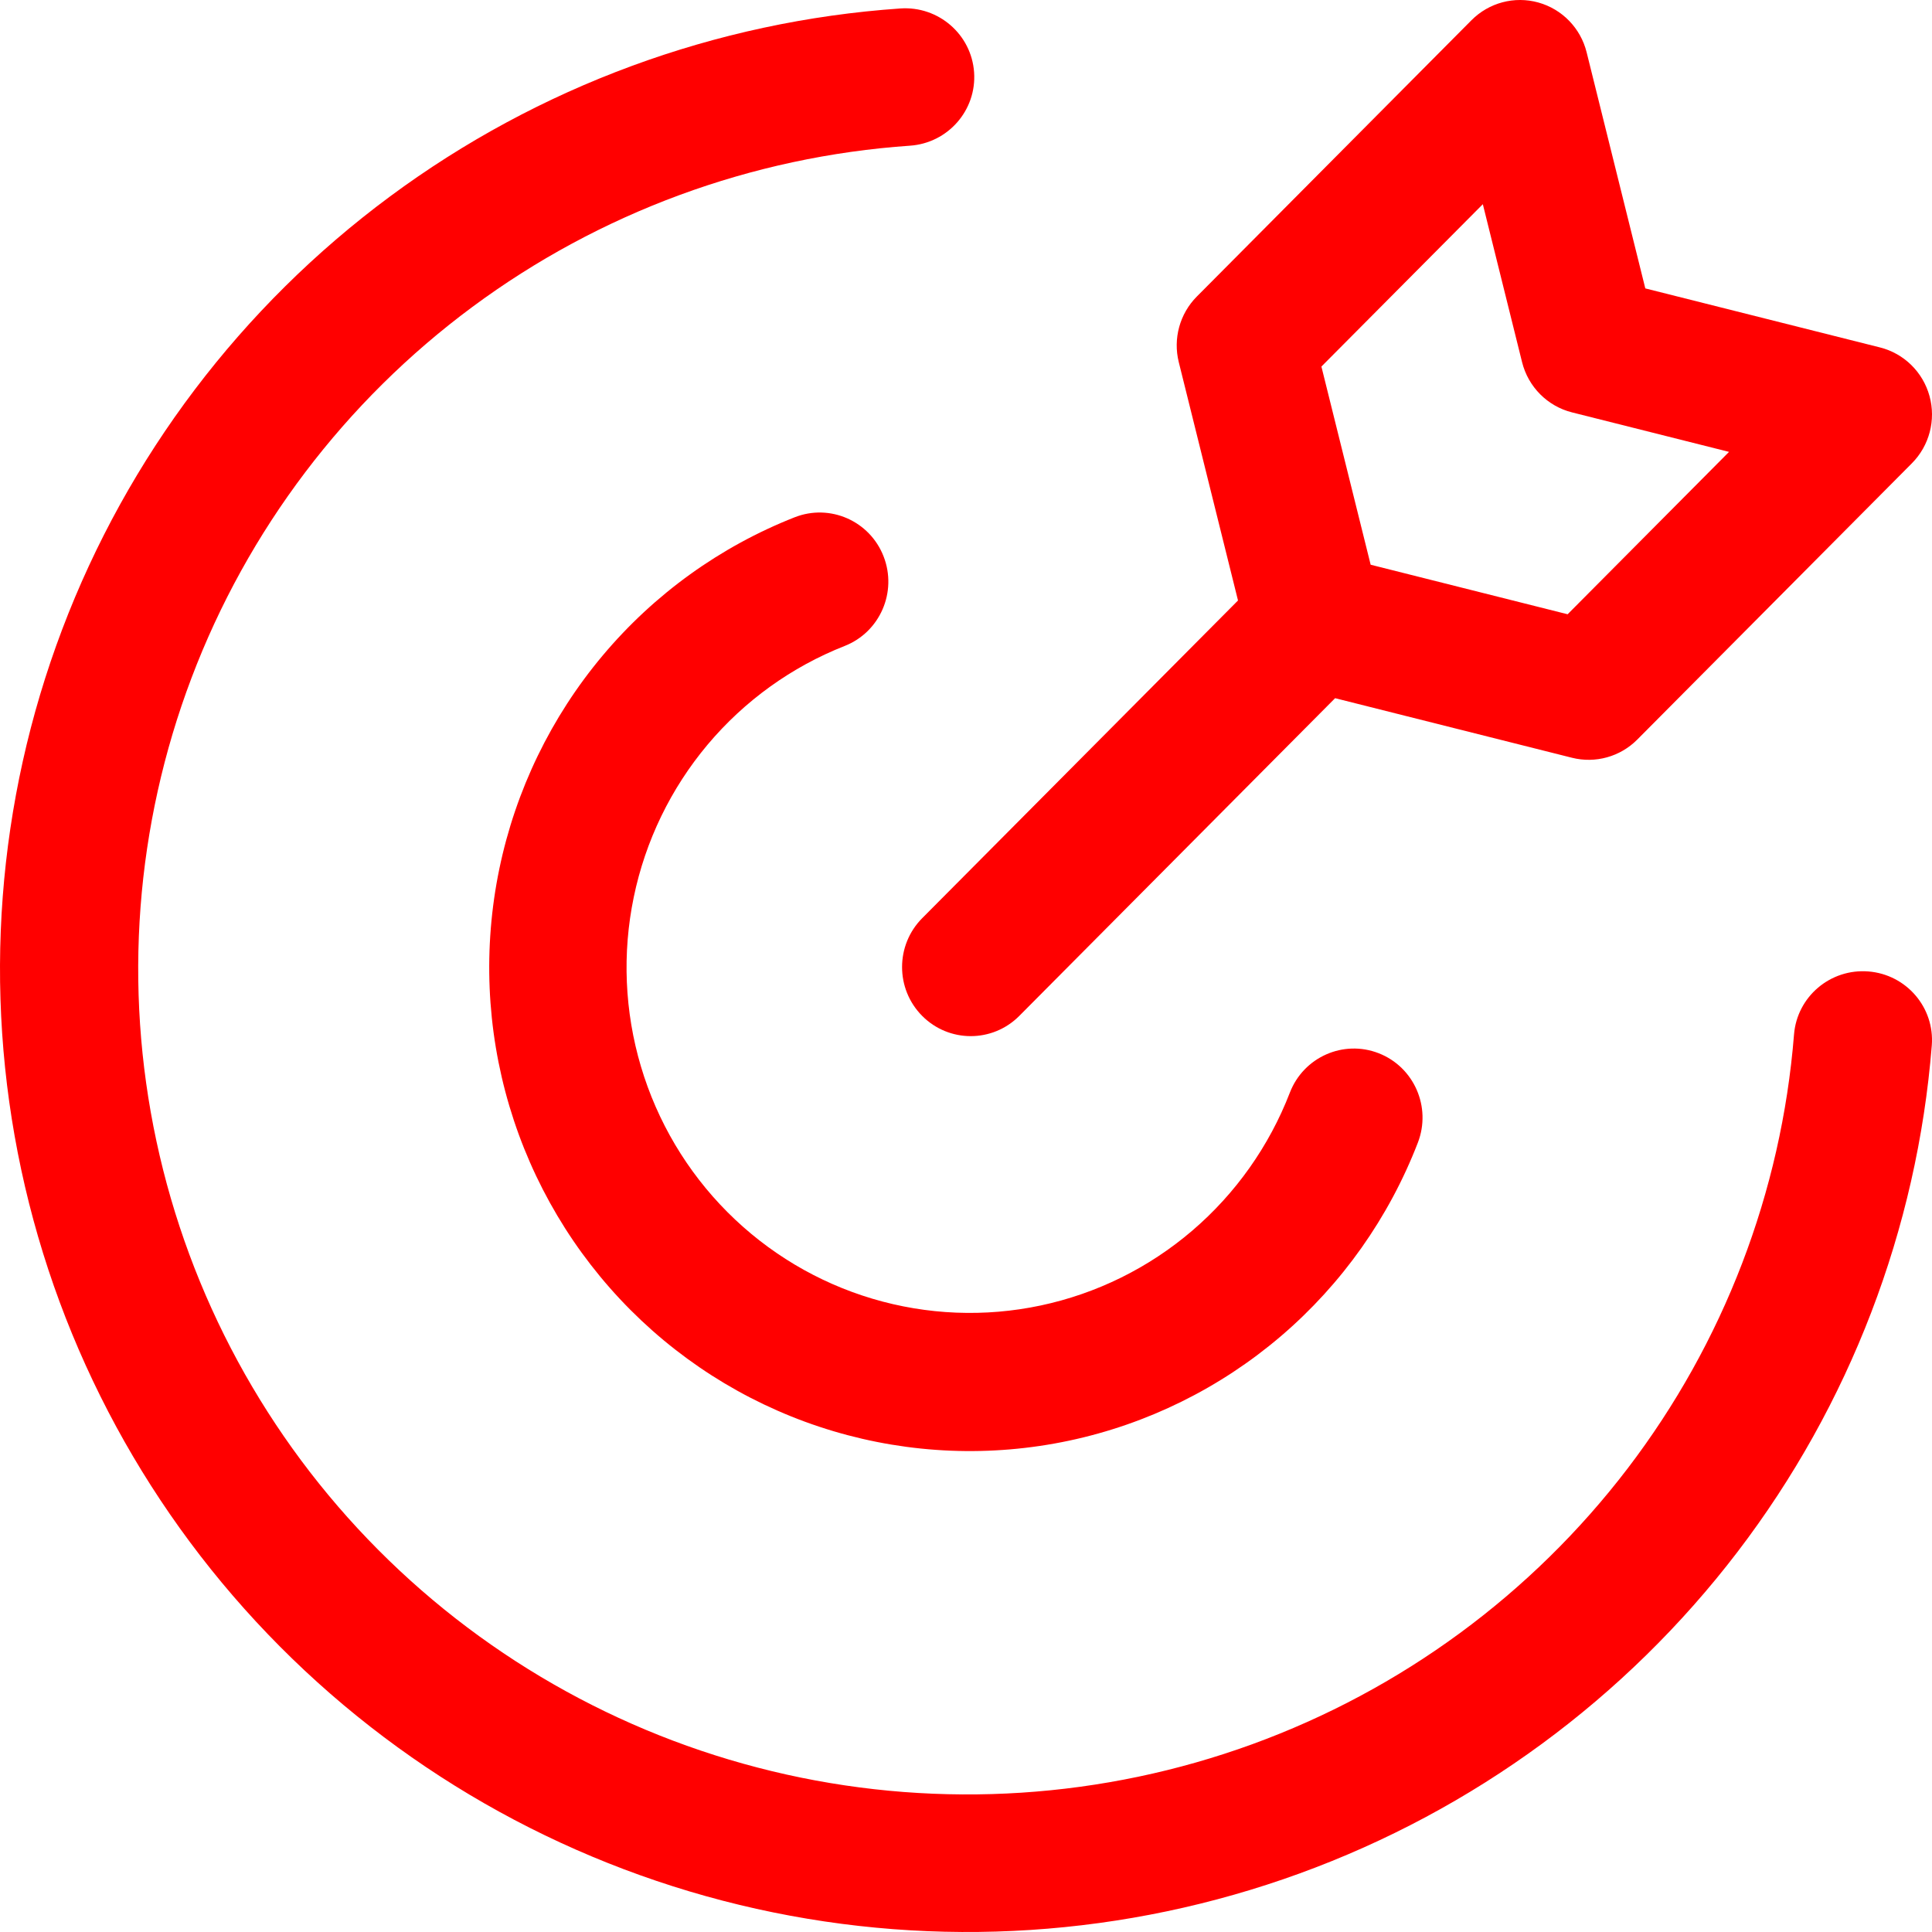 <svg width="100" height="100" viewBox="0 0 100 100" fill="none" xmlns="http://www.w3.org/2000/svg">
<path fill-rule="evenodd" clip-rule="evenodd" d="M50.419 3.743C50.556 5.704 49.069 7.405 47.099 7.541C38.901 8.108 31.04 11.005 24.448 15.888C17.856 20.771 12.811 27.435 9.913 35.088C7.014 42.741 6.383 51.062 8.096 59.061C9.808 67.061 13.791 74.403 19.572 80.215C25.353 86.027 32.689 90.066 40.708 91.85C48.727 93.635 57.092 93.091 64.81 90.283C72.527 87.475 79.273 82.52 84.245 76.008C89.216 69.497 92.206 61.701 92.858 53.548C93.014 51.588 94.738 50.126 96.707 50.282C98.676 50.438 100.145 52.153 99.989 54.113C99.228 63.625 95.74 72.72 89.94 80.317C84.139 87.914 76.269 93.694 67.266 96.97C58.262 100.246 48.503 100.881 39.147 98.799C29.792 96.717 21.233 92.005 14.489 85.224C7.744 78.443 3.097 69.878 1.099 60.545C-0.898 51.212 -0.163 41.505 3.219 32.577C6.601 23.648 12.487 15.873 20.177 10.176C27.868 4.479 37.039 1.099 46.603 0.438C48.573 0.302 50.282 1.781 50.419 3.743Z" fill="#FF0000"/>
<path fill-rule="evenodd" clip-rule="evenodd" d="M79.625 0.13C80.859 0.474 81.814 1.459 82.124 2.708L85.161 14.928L97.308 17.983C98.55 18.296 99.529 19.256 99.871 20.498C100.213 21.739 99.864 23.069 98.959 23.98L84.743 38.282C83.861 39.169 82.579 39.526 81.368 39.222L69.105 36.138L52.758 52.583C51.37 53.979 49.12 53.979 47.732 52.583C46.344 51.187 46.344 48.923 47.732 47.526L64.079 31.081L61.013 18.744C60.71 17.526 61.065 16.237 61.947 15.349L76.163 1.047C77.069 0.136 78.391 -0.214 79.625 0.13ZM70.945 29.23L81.14 31.794L89.495 23.389L81.368 21.345C80.095 21.025 79.101 20.025 78.782 18.744L76.751 10.569L68.396 18.973L70.945 29.23ZM45.735 28.801C46.451 30.64 45.549 32.714 43.722 33.434C40.971 34.517 38.533 36.273 36.626 38.542C34.72 40.812 33.406 43.524 32.804 46.432C32.201 49.341 32.329 52.355 33.175 55.202C34.021 58.049 35.559 60.639 37.651 62.737C39.742 64.835 42.32 66.376 45.152 67.22C47.984 68.064 50.98 68.185 53.87 67.571C56.76 66.957 59.452 65.629 61.703 63.705C63.954 61.781 65.693 59.324 66.763 56.554C67.474 54.714 69.533 53.801 71.363 54.516C73.192 55.231 74.099 57.303 73.388 59.144C71.891 63.021 69.456 66.462 66.305 69.155C63.153 71.848 59.384 73.708 55.338 74.568C51.292 75.427 47.097 75.258 43.133 74.076C39.168 72.895 35.559 70.737 32.631 67.8C29.703 64.862 27.55 61.236 26.365 57.251C25.18 53.266 25.002 49.046 25.845 44.974C26.689 40.901 28.528 37.105 31.197 33.927C33.866 30.75 37.28 28.291 41.13 26.775C42.958 26.055 45.02 26.962 45.735 28.801Z" fill="#FF0000"/>
</svg>
